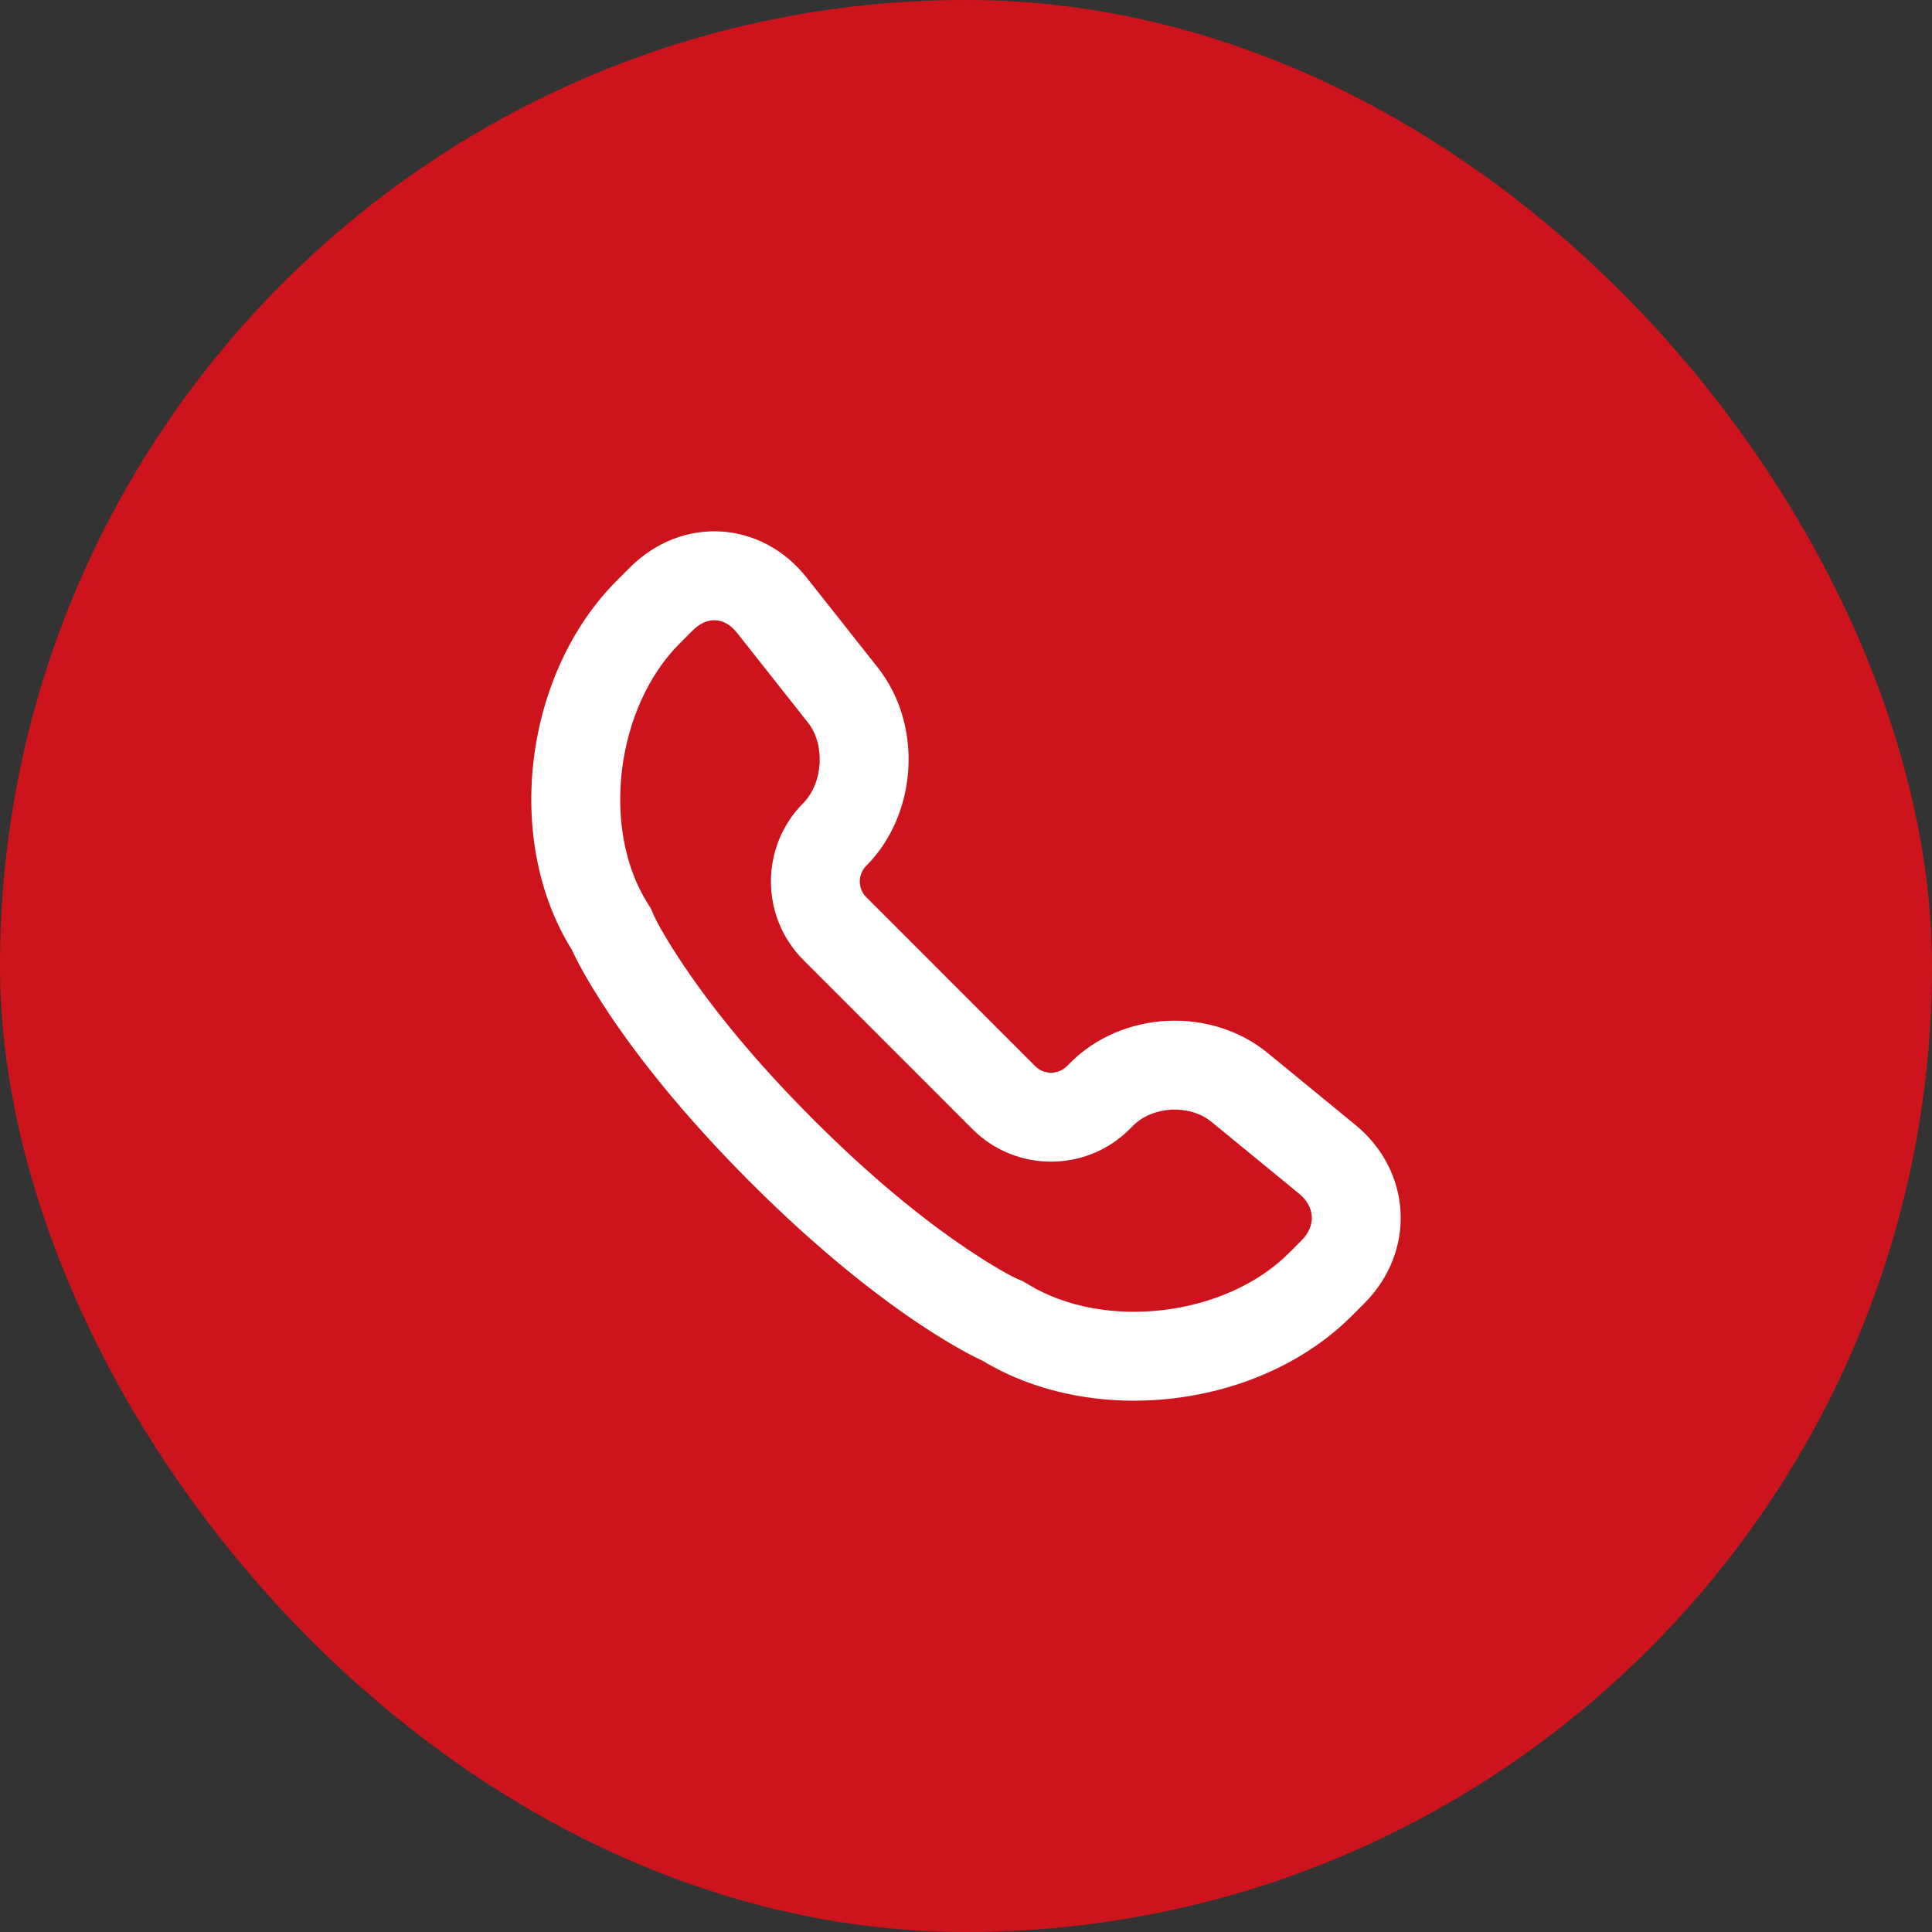 <svg width="40" height="40" viewBox="0 0 40 40" fill="none" xmlns="http://www.w3.org/2000/svg">
<rect x="0" y="0" width="40" height="40" fill="#333333" stroke="none"/>
<rect width="40" height="40" rx="20" fill="#CD141C"/>
<path d="M28.058 23.286L26.247 21.802C25.067 20.835 23.236 20.926 22.16 22.003L22.088 22.075C21.907 22.255 21.613 22.254 21.435 22.076L17.936 18.576C17.76 18.399 17.756 18.115 17.926 17.935C17.93 17.931 17.933 17.928 17.936 17.925L17.926 17.934C17.929 17.931 17.933 17.928 17.936 17.925C19.006 16.844 19.109 15.003 18.171 13.818L16.702 11.96C15.758 10.766 14.117 10.674 13.041 11.75L12.771 12.02C10.86 13.932 10.409 17.379 11.843 19.67C11.843 19.67 12.687 21.628 15.536 24.477C18.384 27.327 20.341 28.171 20.341 28.171C22.653 29.57 26.076 29.156 27.987 27.244L28.244 26.987C29.321 25.91 29.237 24.252 28.058 23.286ZM26.943 25.686L26.686 25.943C25.374 27.255 22.882 27.557 21.294 26.596L21.186 26.531L21.07 26.481C20.928 26.42 20.571 26.226 20.032 25.864C19.074 25.222 17.998 24.338 16.837 23.176C15.675 22.014 14.792 20.938 14.149 19.98C13.788 19.441 13.594 19.084 13.533 18.941L13.477 18.812L13.403 18.694C12.438 17.151 12.749 14.646 14.072 13.322L14.342 13.052C14.641 12.753 14.999 12.773 15.259 13.102L16.728 14.96C17.09 15.418 17.043 16.215 16.625 16.633C15.736 17.533 15.741 18.983 16.635 19.878L20.134 23.378C21.031 24.275 22.49 24.275 23.389 23.377L23.461 23.305C23.869 22.896 24.633 22.859 25.081 23.226L26.892 24.71C27.23 24.987 27.25 25.379 26.943 25.686Z" fill="white"/>
</svg>
